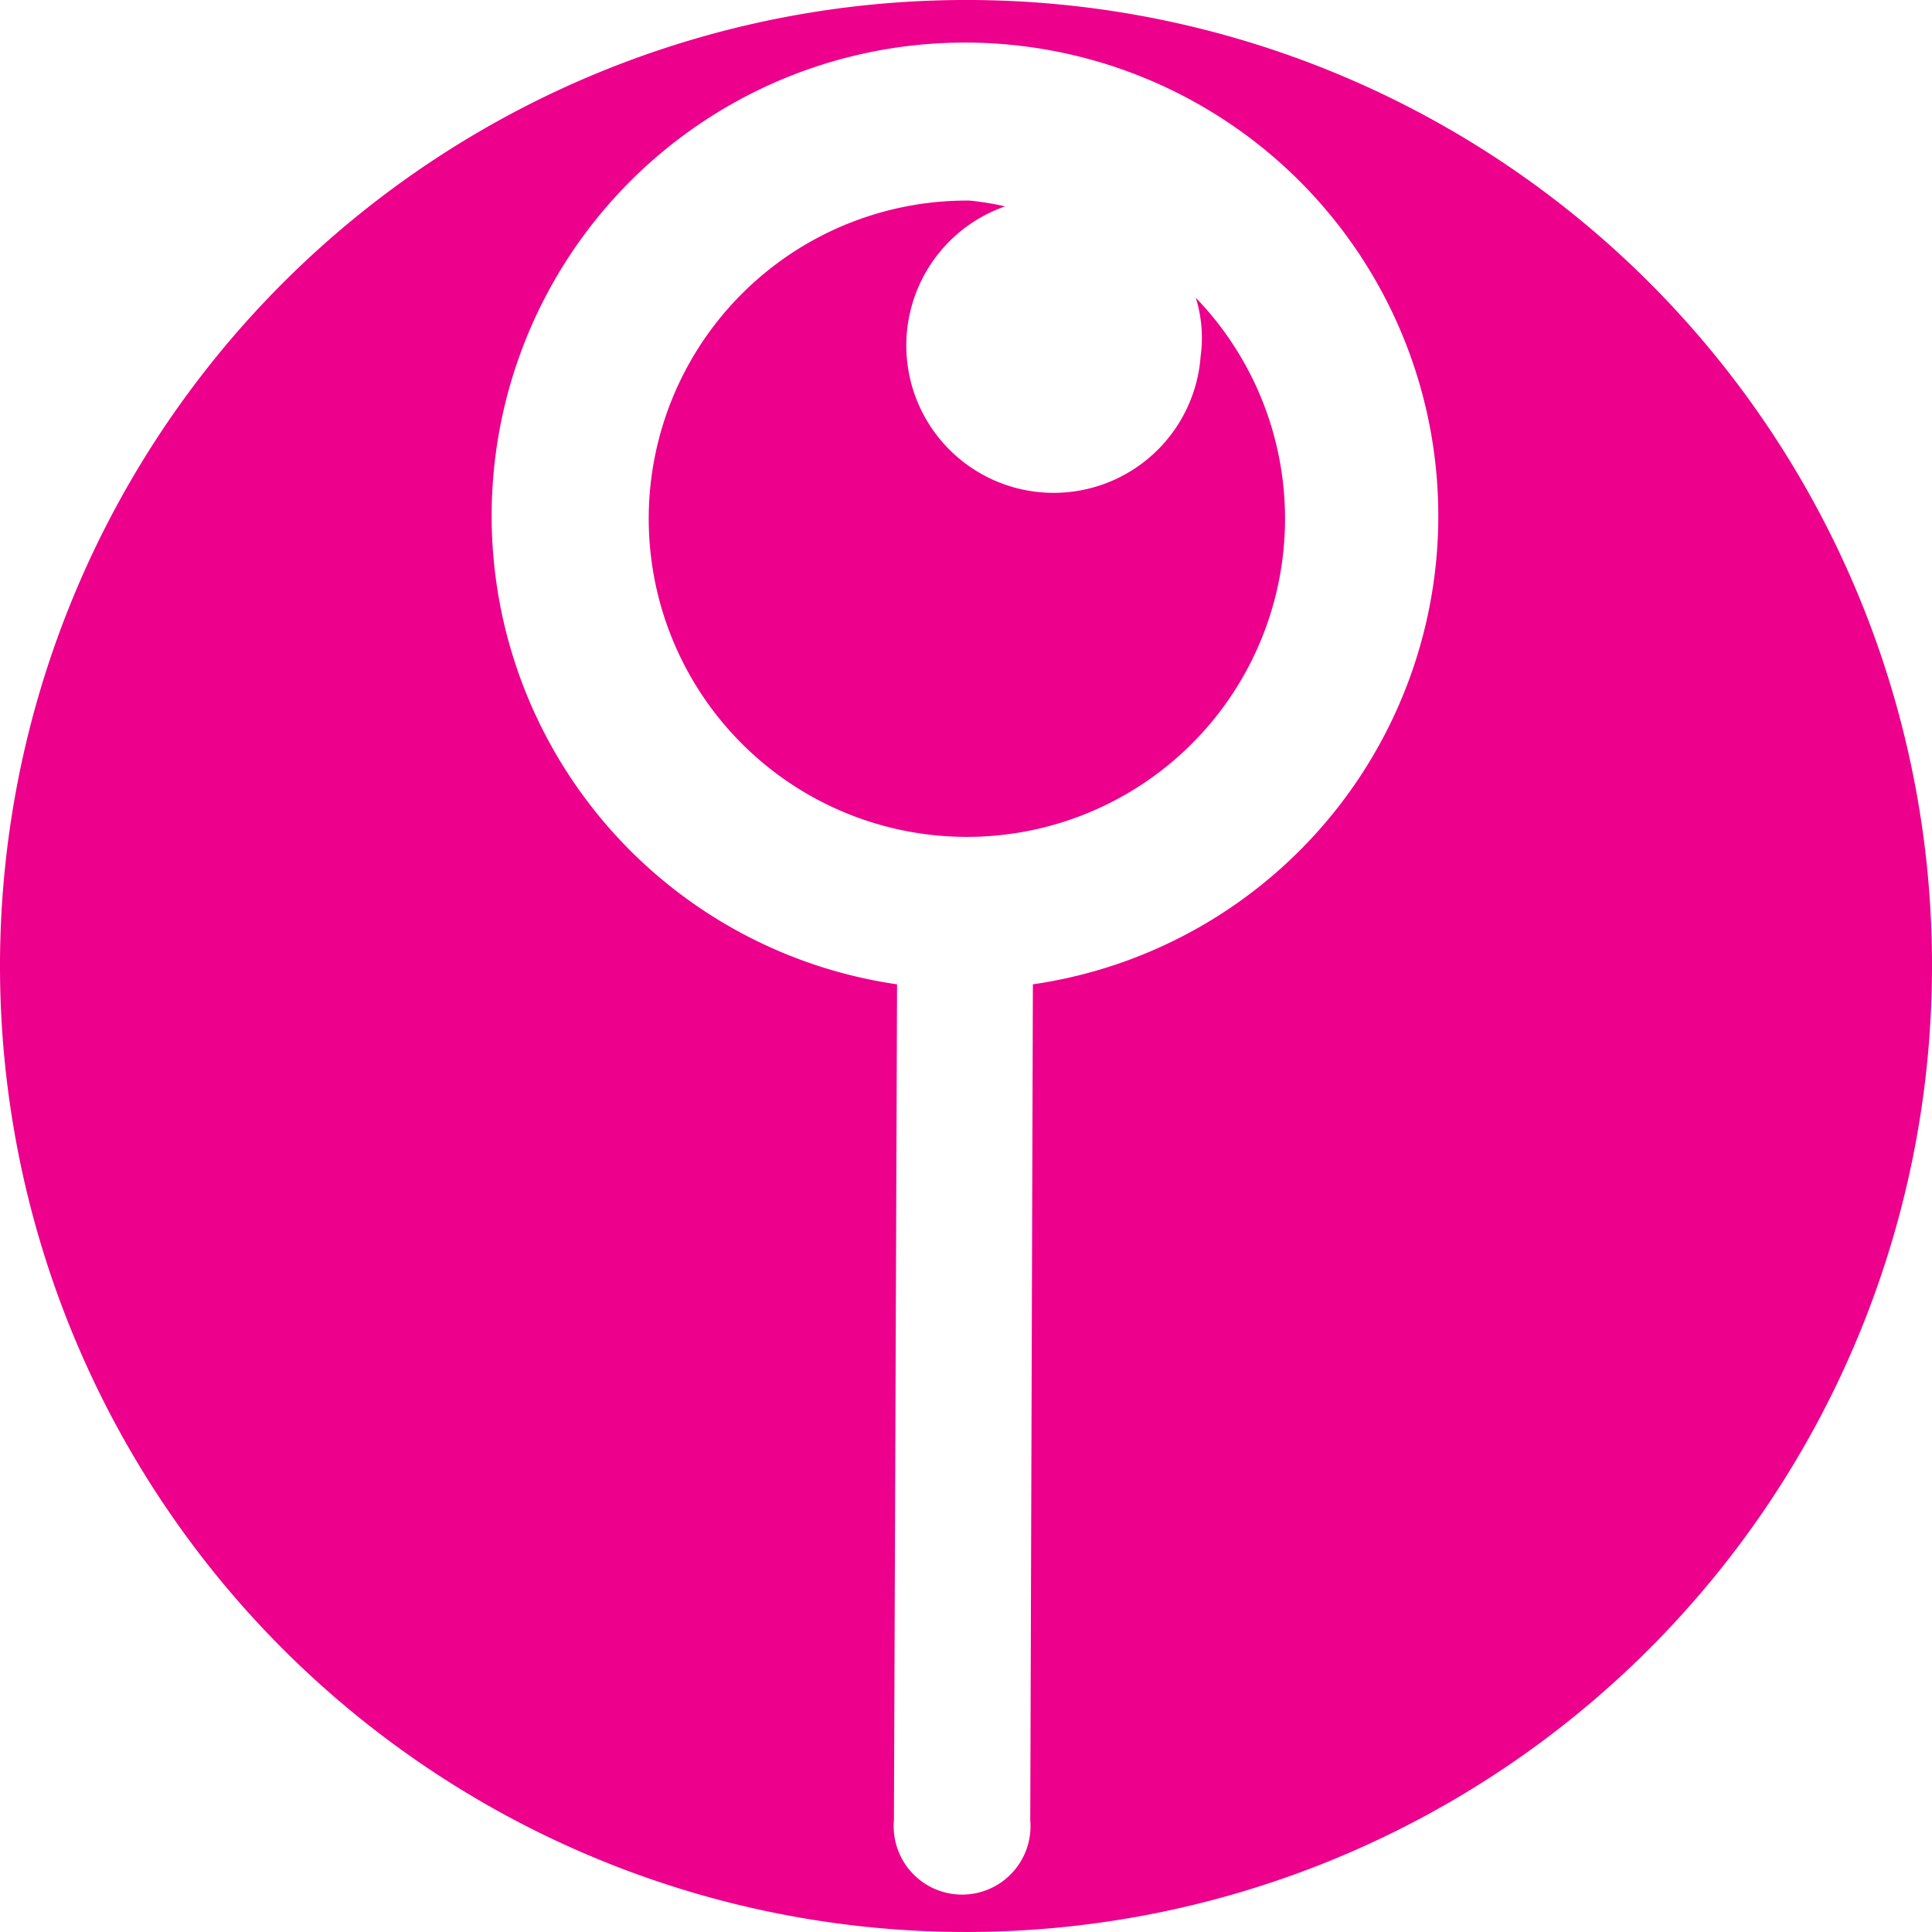 <?xml version="1.0" encoding="UTF-8" standalone="no"?> <svg xmlns:dc="http://purl.org/dc/elements/1.1/" xmlns:cc="http://creativecommons.org/ns#" xmlns:rdf="http://www.w3.org/1999/02/22-rdf-syntax-ns#" xmlns:svg="http://www.w3.org/2000/svg" xmlns="http://www.w3.org/2000/svg" id="svg1862" viewBox="0 0 26.458 26.458" height="26.458mm" width="26.458mm"><defs id="defs1856"></defs><g transform="translate(-95.65,-88.714)" id="layer1"><path style="fill:#ec008c;fill-opacity:1;stroke-width:0.715" id="path994" d="m 112.091,93.608 a 2.018,2.018 0 1 1 -2.676,-2.068 4.05,4.05 0 0 0 -0.487,-0.079 4.357,4.357 0 1 0 3.098,1.331 1.846,1.846 0 0 1 0.064,0.816 z" class="cls-3"></path><path style="fill:#ec008c;fill-opacity:1;stroke-width:0.715" id="path996" d="m 108.929,88.714 a 13.229,13.229 0 1 0 13.179,13.265 13.215,13.215 0 0 0 -13.179,-13.265 z m 0.866,13.48 -0.036,11.448 a 0.937,0.937 0 1 1 -1.867,0 l 0.043,-11.448 a 6.482,6.482 0 1 1 1.86,0 z" class="cls-3"></path></g></svg> 